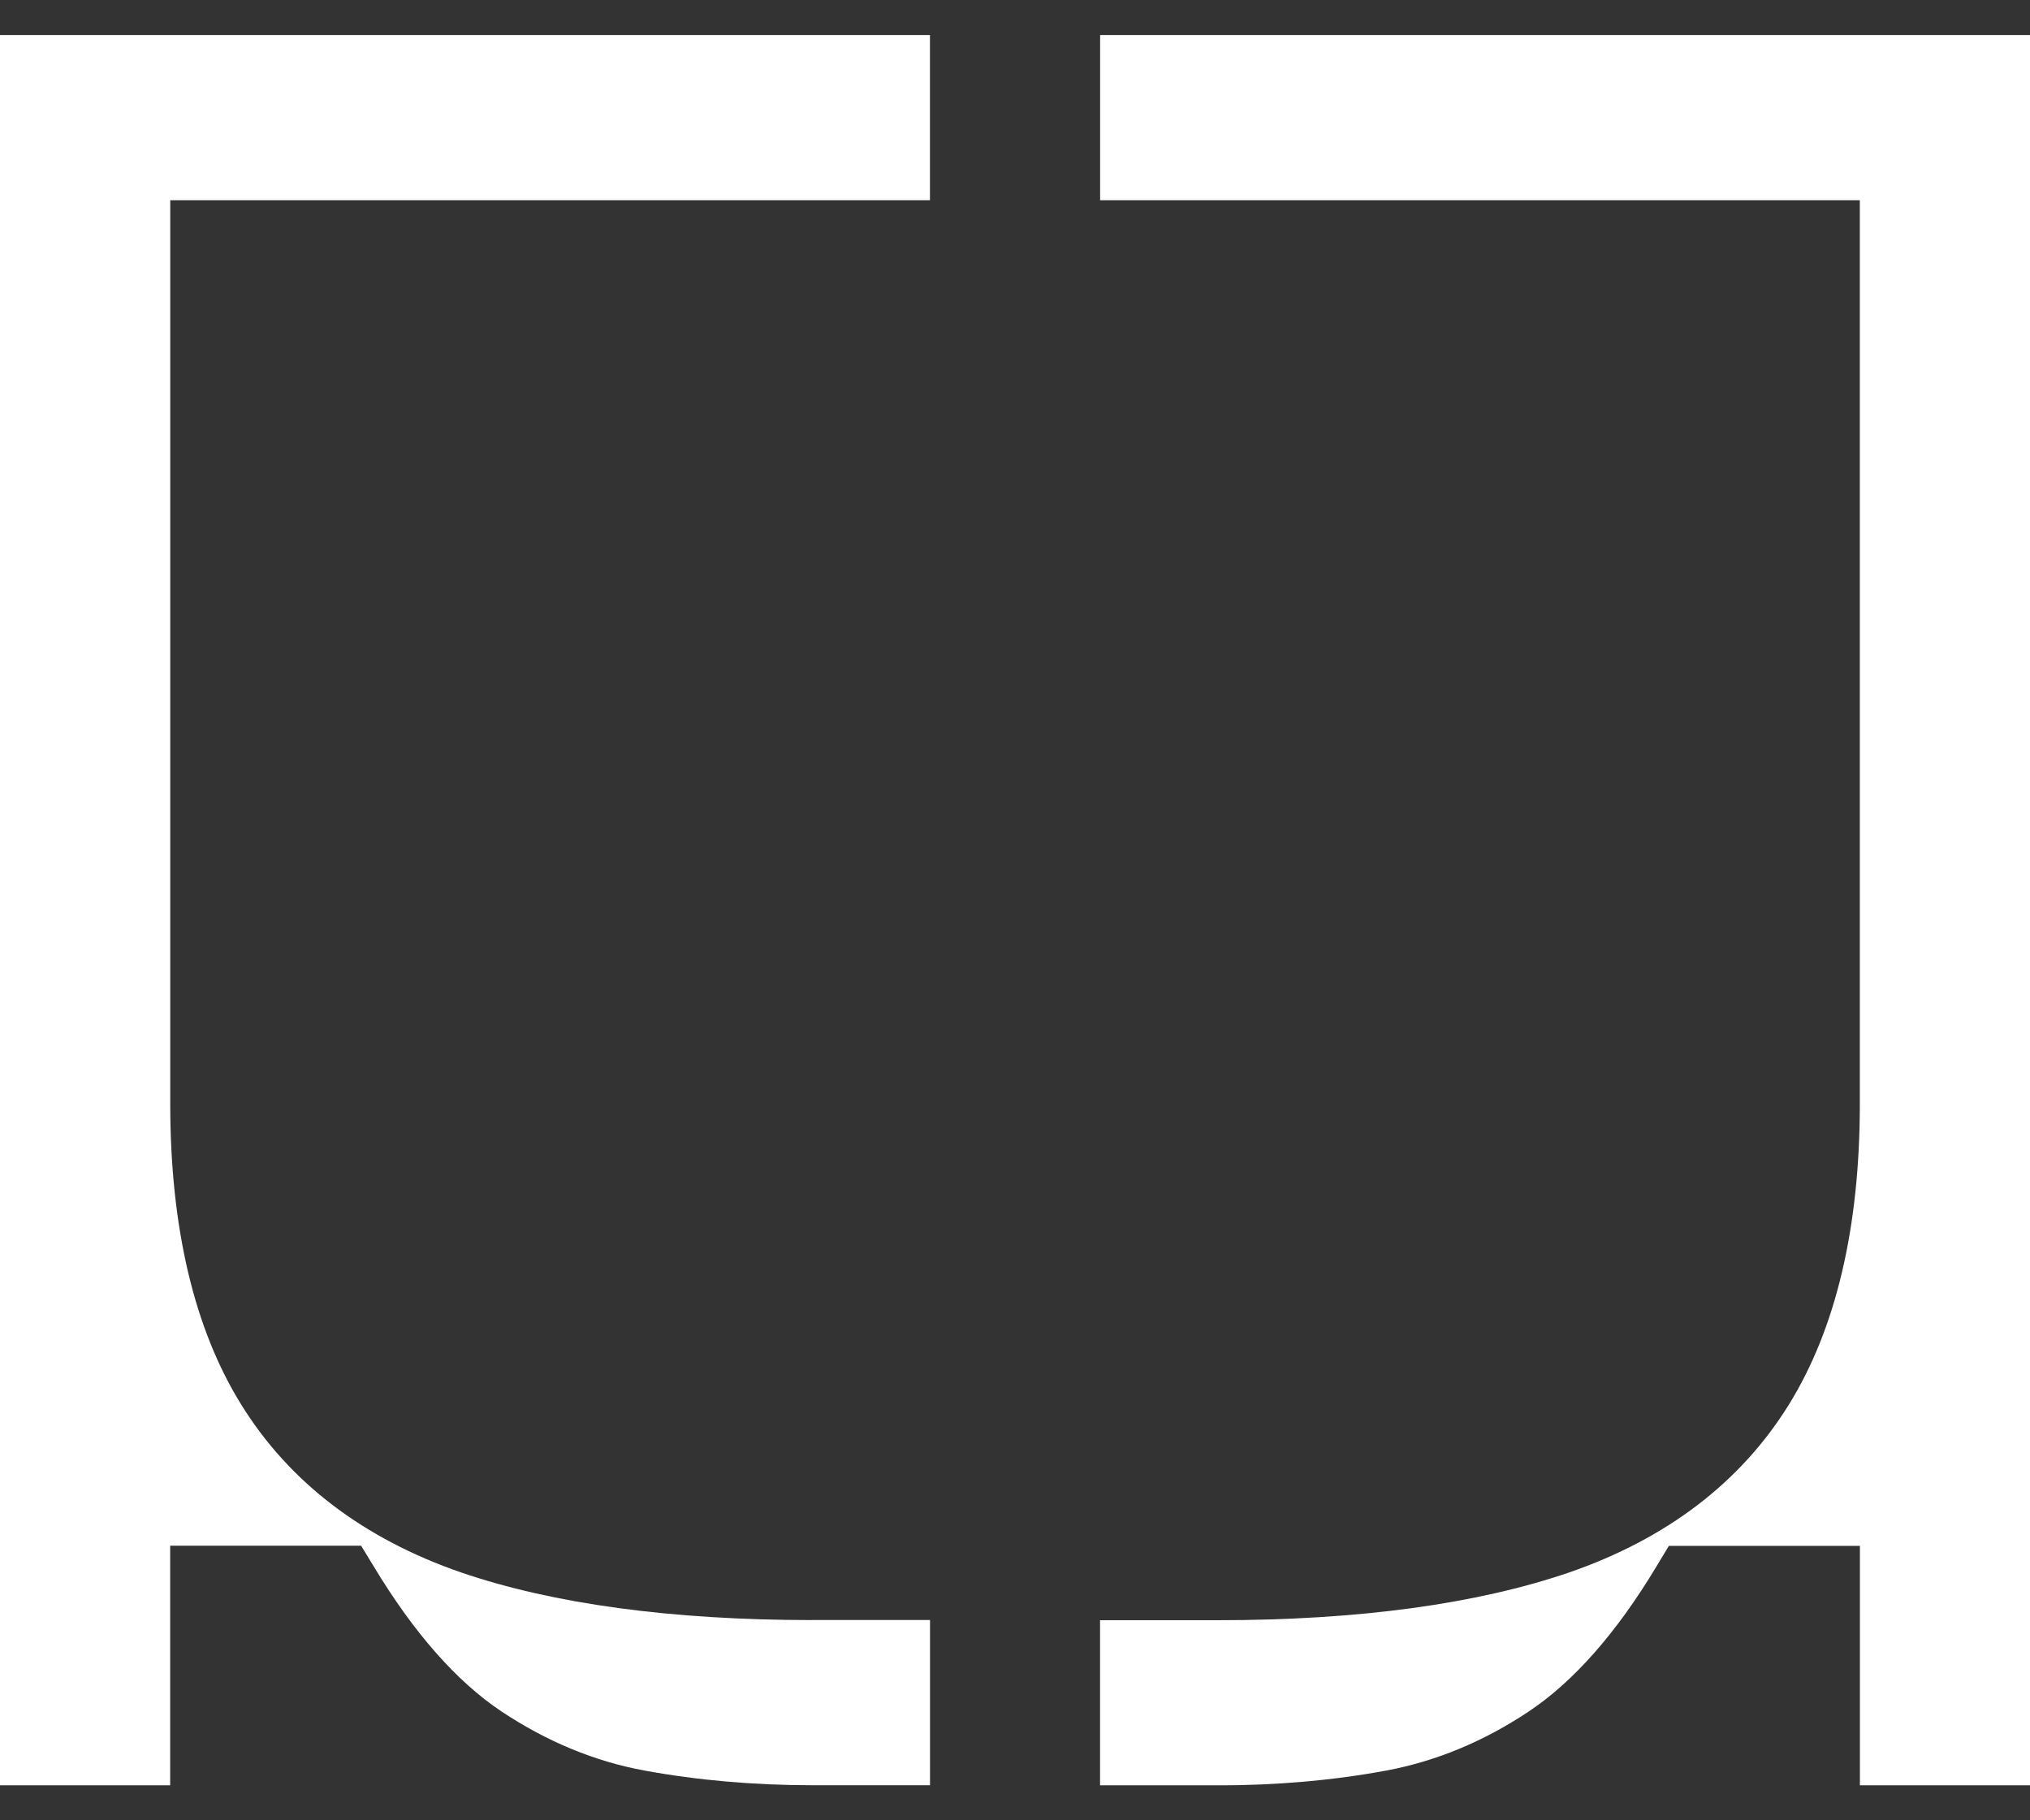 <svg width="29" height="26" viewBox="0 0 29 26" fill="none" xmlns="http://www.w3.org/2000/svg">
<rect x="0" y="0" width="29" height="26" fill="#333333" stroke="none"/>
<g clip-path="url(#clip0_584_173)">
<path d="M11.607 23.14C9.594 23.14 7.902 22.91 6.585 22.459C5.193 21.978 4.136 21.174 3.449 20.067C2.775 18.984 2.432 17.537 2.432 15.764V2.86H13.285V0.5H0V25.5H2.431V22.078H5.159L5.34 22.375C5.911 23.323 6.526 24.02 7.164 24.445C7.812 24.876 8.499 25.16 9.206 25.289C9.96 25.428 10.77 25.499 11.607 25.499H13.286V23.139H11.607V23.14Z" fill="white"/>
<path d="M15.716 0.5V2.86H26.569V15.766C26.569 17.537 26.226 18.984 25.552 20.068C24.863 21.176 23.808 21.979 22.416 22.46C21.097 22.911 19.407 23.142 17.394 23.142H15.715V25.501H17.394C18.23 25.501 19.041 25.431 19.795 25.291C20.502 25.161 21.191 24.878 21.837 24.447C22.476 24.023 23.091 23.326 23.661 22.378L23.841 22.08H26.57V25.503H29.001V0.5H15.717H15.716Z" fill="white"/>
</g>
<defs>
<clipPath id="clip0_584_173">
<rect width="29" height="25" fill="white" transform="translate(0 0.5)"/>
</clipPath>
</defs>
</svg>
